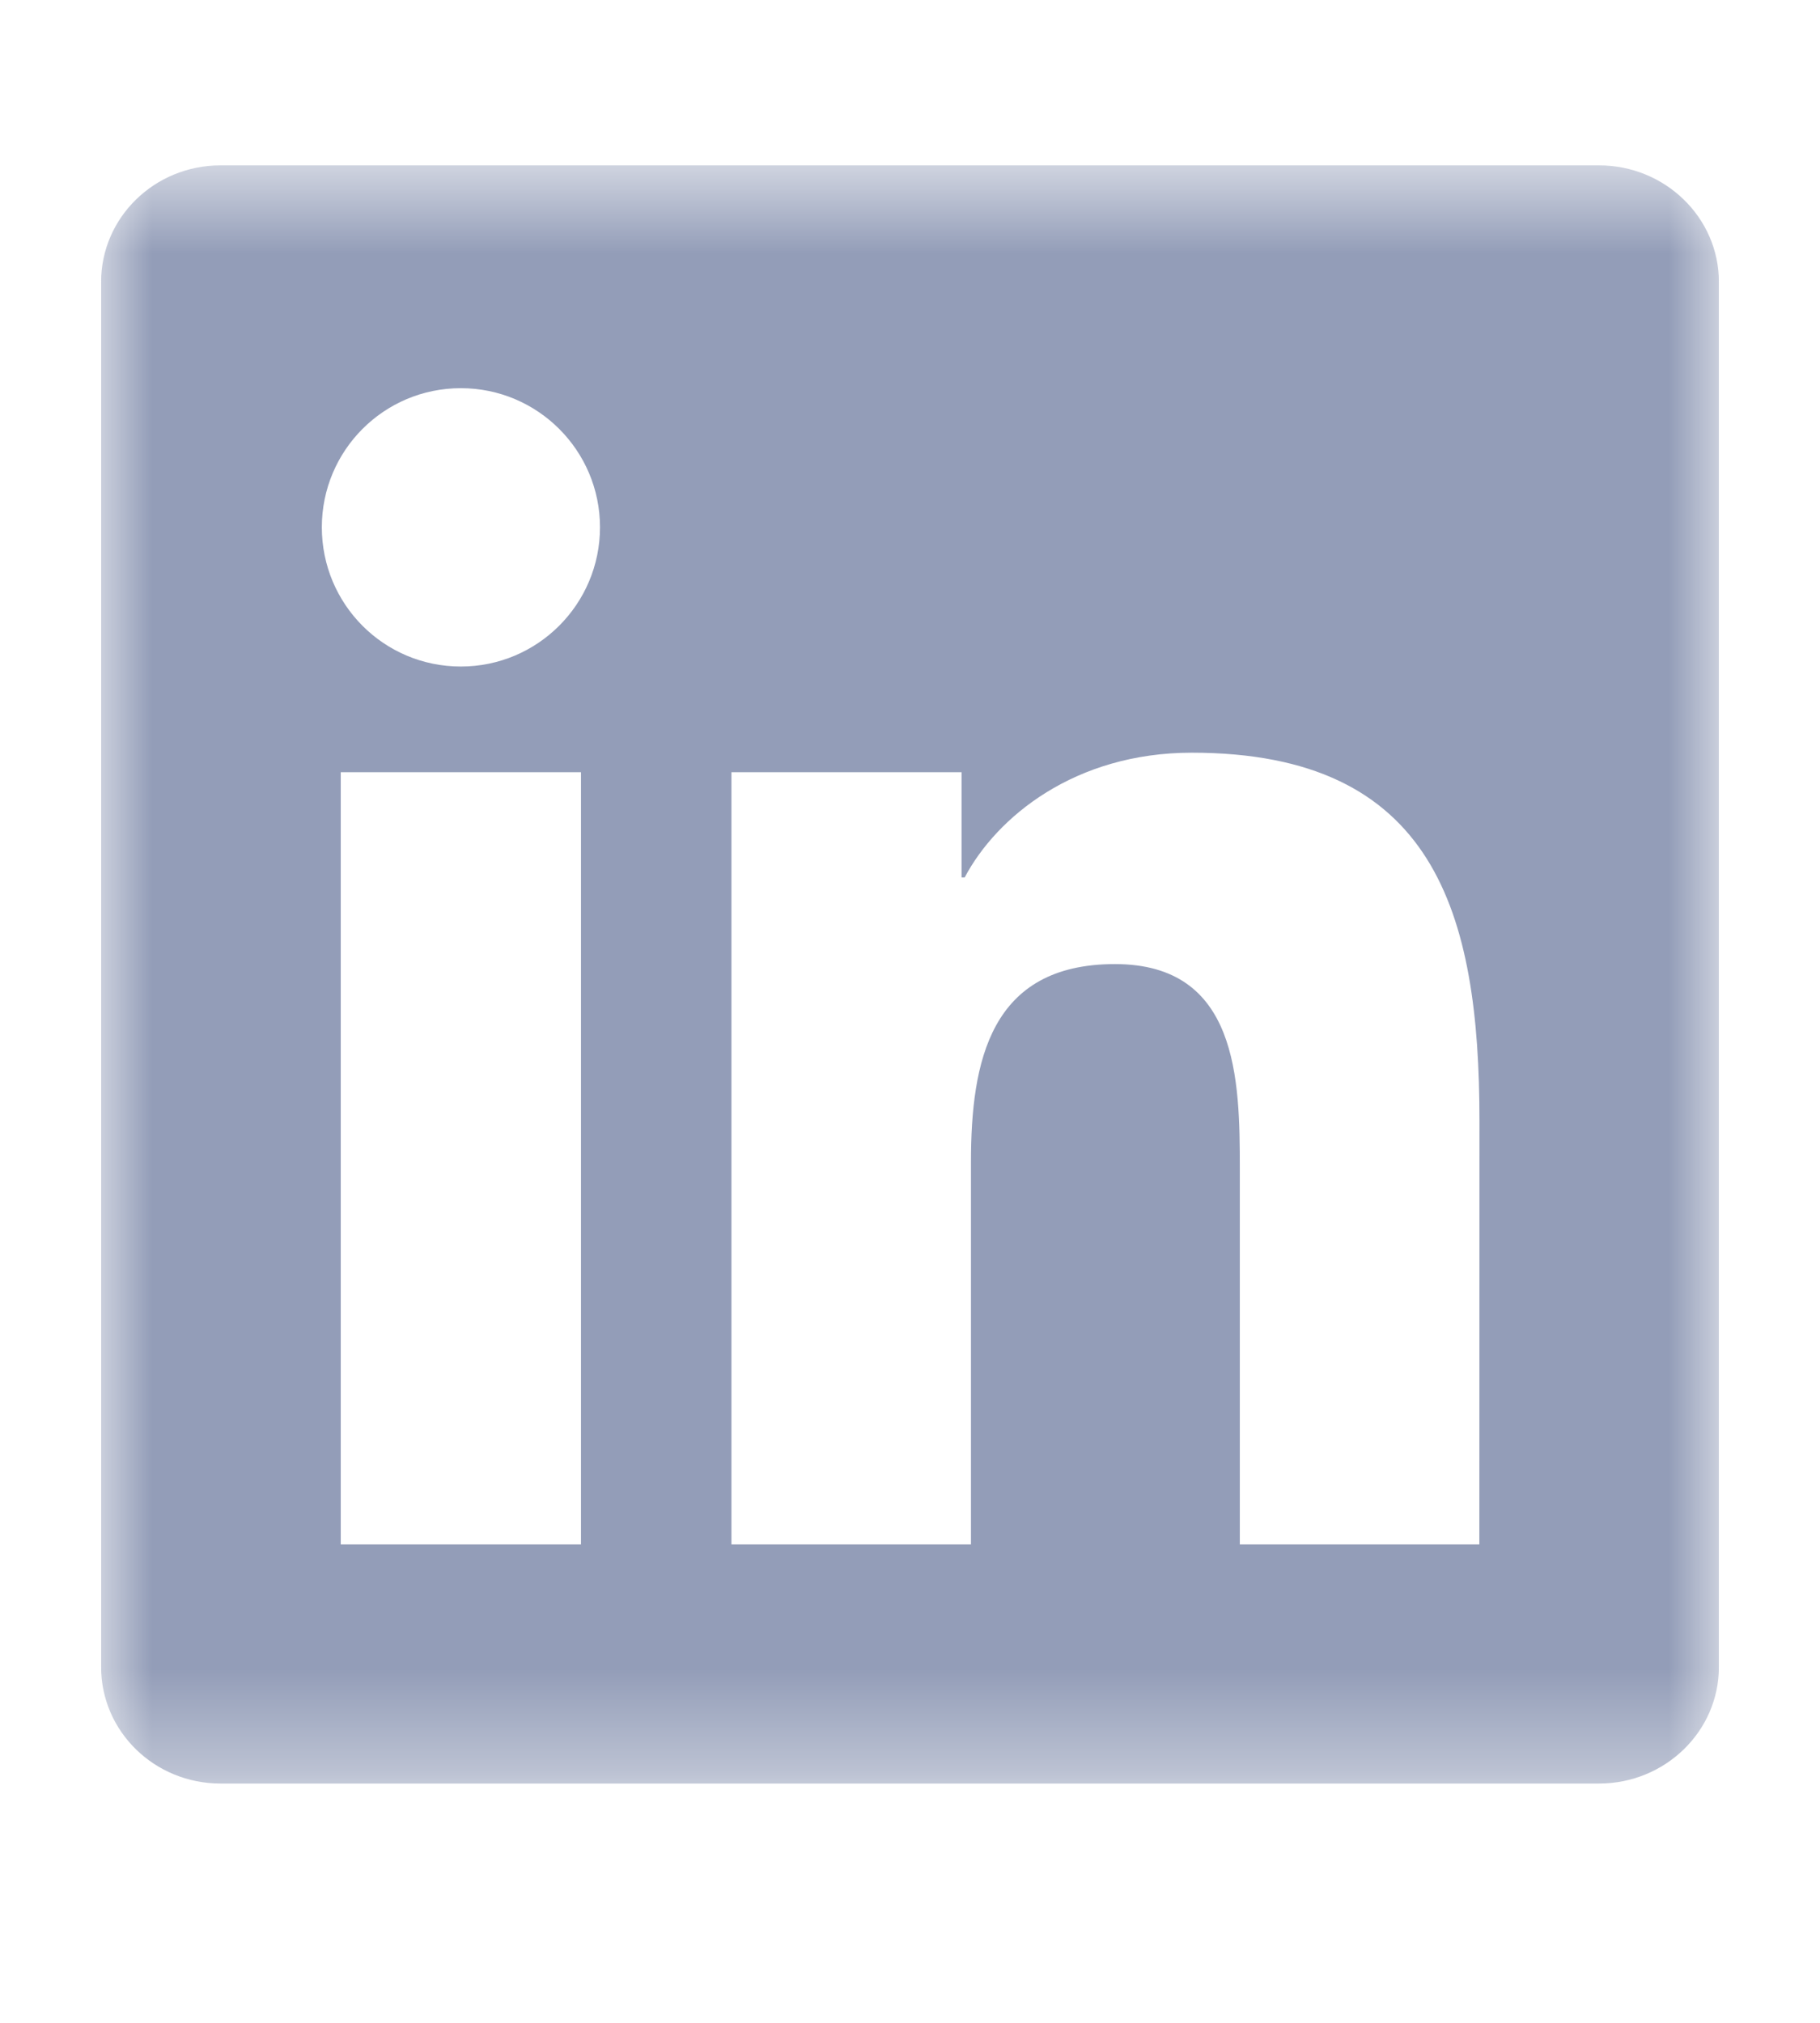 <svg width="18" height="20" viewBox="0 0 18 20" fill="none" xmlns="http://www.w3.org/2000/svg">
<g clip-path="url(#clip0_793_2643)">
<g clip-path="url(#clip1_793_2643)">
<mask id="mask0_793_2643" style="mask-type:luminance" maskUnits="userSpaceOnUse" x="1" y="1" width="16" height="17">
<path d="M1 1.635H17V17.634H1V1.635Z" fill="white"/>
</mask>
<g mask="url(#mask0_793_2643)">
<path d="M14.631 15.269H12.262V11.556C12.262 10.671 12.244 9.532 11.027 9.532C9.792 9.532 9.603 10.495 9.603 11.491V15.269H7.234V7.635H9.51V8.675H9.541C9.859 8.075 10.632 7.442 11.787 7.442C14.188 7.442 14.632 9.022 14.632 11.079L14.631 15.269ZM4.558 6.59C3.795 6.59 3.183 5.973 3.183 5.213C3.183 4.455 3.796 3.838 4.558 3.838C5.318 3.838 5.934 4.455 5.934 5.213C5.934 5.973 5.317 6.59 4.558 6.59ZM5.746 15.269H3.37V7.635H5.746V15.269ZM15.817 1.635H2.181C1.528 1.635 1 2.151 1 2.787V16.482C1 17.119 1.528 17.634 2.181 17.634H15.815C16.467 17.634 17 17.119 17 16.482V2.787C17 2.151 16.467 1.635 15.815 1.635H15.817Z" fill="#939DB8"/>
</g>
</g>
</g>
<defs>
<clipPath id="clip0_793_2643">
<rect width="16" height="17" fill="white" transform="translate(1 1.5)"/>
</clipPath>
<clipPath id="clip1_793_2643">
<rect width="16" height="17" fill="white" transform="translate(1 1.5)"/>
</clipPath>
</defs>
</svg>
